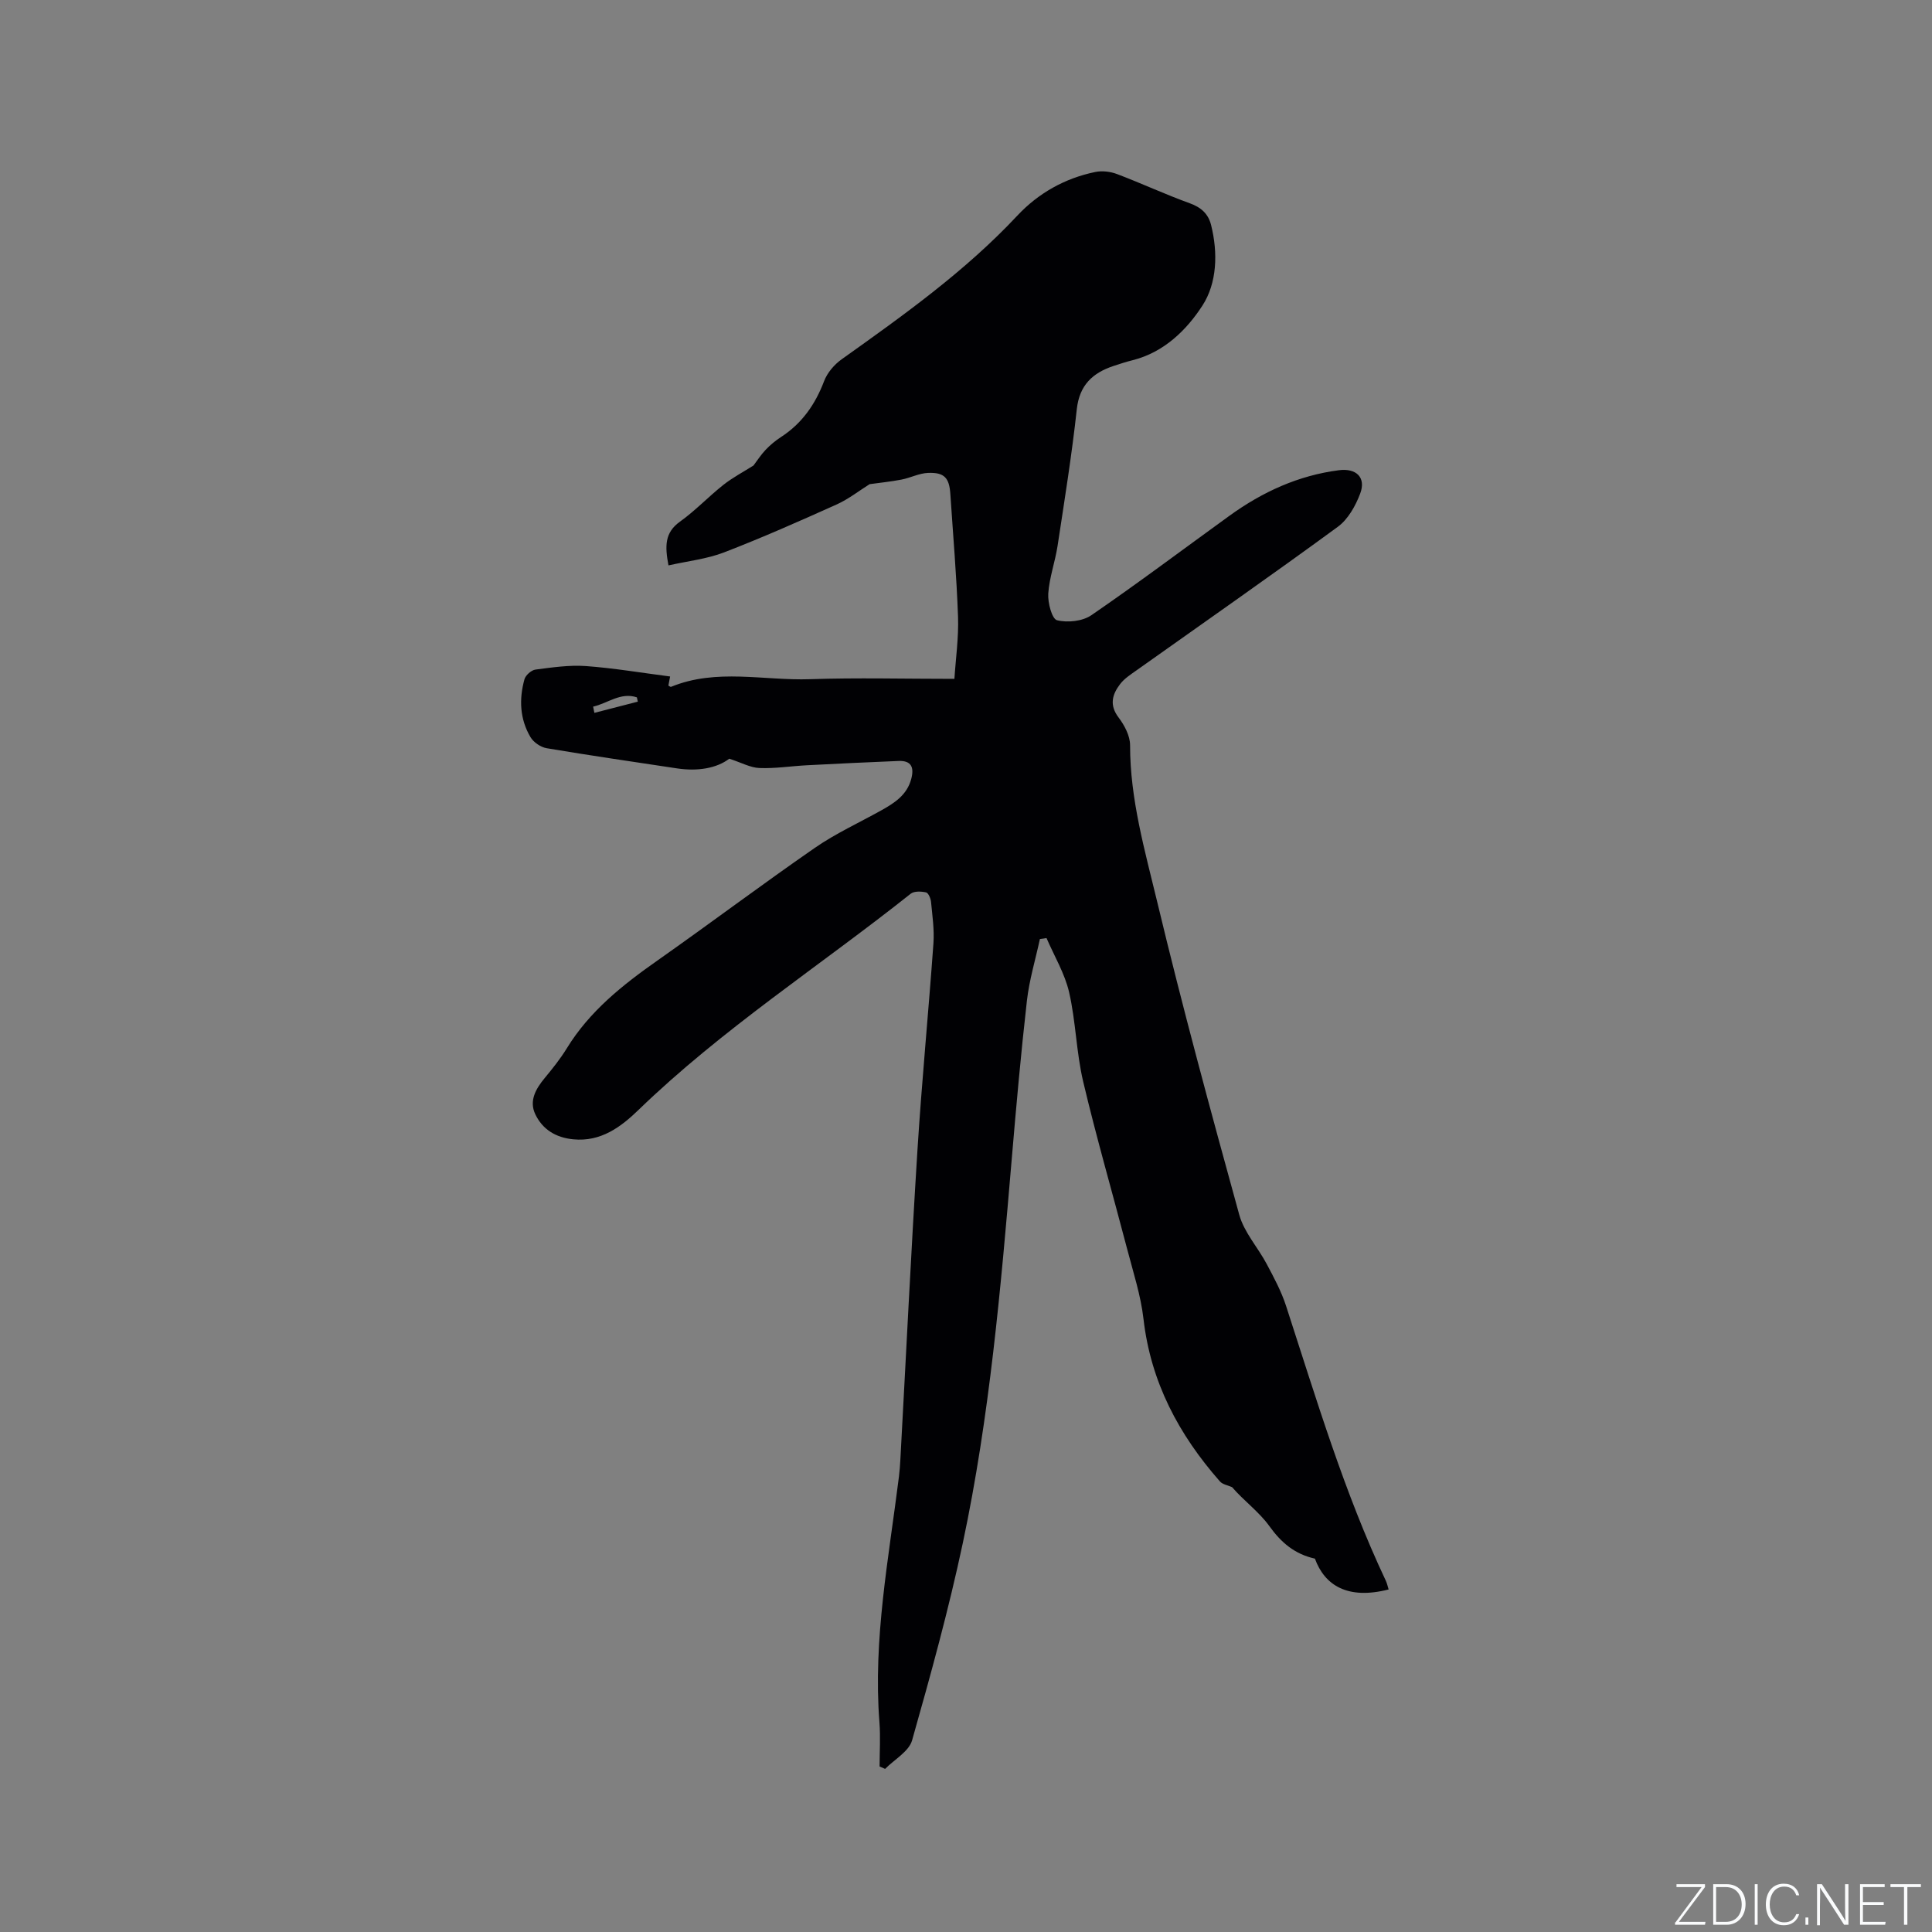 <svg enable-background="new 0 0 400 400" viewBox="0 0 400 400" xmlns="http://www.w3.org/2000/svg"><rect x="0" y="0" width="400" height="400" fill="#808080" stroke="none"/><g fill="#fafbfc"><path d="m346.9 398 5.4-7.3h-5.2v-.6h5.9v.6l-5.4 7.2h5.5l-.1.6h-6.2v-.5z"/><path d="m354.7 390.1h2.8c2.3 0 3.9 1.6 3.9 4.1s-1.6 4.3-3.9 4.3h-2.8zm.6 7.8h2c2.2 0 3.3-1.6 3.3-3.6 0-1.8-1-3.6-3.3-3.6h-2z"/><path d="m363.9 390.1v8.4h-.6v-8.4z"/><path d="m372.5 396.3c-.4 1.3-1.4 2.3-3.2 2.3-2.4 0-3.7-1.9-3.7-4.3 0-2.3 1.2-4.3 3.7-4.3 1.8 0 2.9 1 3.2 2.4h-.6c-.4-1.1-1.1-1.8-2.5-1.8-2.1 0-3 1.9-3 3.7s.9 3.7 3 3.7c1.4 0 2.1-.7 2.5-1.7z"/><path d="m373.8 398.5v-1.5h.6v1.5z"/><path d="m376.2 398.5v-8.4h1c1.3 2 4.4 6.7 4.9 7.6-.1-1.2-.1-2.4-.1-3.8v-3.8h.7v8.4h-.9c-1.2-1.9-4.4-6.8-5-7.7.1 1.1 0 2.3 0 3.9v3.9h-.6z"/><path d="m390 394.4h-4.3v3.5h4.7l-.1.6h-5.2v-8.4h5.1v.6h-4.5v3.1h4.3z"/><path d="m394.2 390.7h-2.8v-.6h6.3v.6h-2.8v7.8h-.7z"/></g><path d="m182.11 365.73c0-3.04.2-6.1-.03-9.12-1.35-17.19 1.93-34.01 4.04-50.92.14-1.15.23-2.32.29-3.48 1.17-21.38 2.2-42.76 3.54-64.12.9-14.28 2.29-28.53 3.31-42.81.2-2.83-.23-5.71-.5-8.56-.07-.71-.55-1.85-1.03-1.96-1.01-.22-2.46-.29-3.17.27-18.79 14.93-39.05 28.01-56.4 44.8-3.59 3.47-7.76 6.63-13.5 6.05-3.63-.36-6.33-2.06-7.82-5.16-1.35-2.79.08-5.29 1.95-7.54 1.62-1.96 3.22-3.96 4.55-6.12 4.71-7.69 11.53-13.11 18.78-18.2 10.92-7.68 21.59-15.71 32.57-23.31 4.33-3 9.2-5.22 13.82-7.8 2.72-1.52 5.27-3.17 6.15-6.47.63-2.36.07-3.83-2.6-3.73-6.33.25-12.67.56-19 .89-3.28.17-6.56.7-9.82.57-1.89-.07-3.75-1.12-6.25-1.93-2.64 2.01-6.58 2.64-10.8 2.01-9.01-1.36-18.03-2.67-27.01-4.18-1.23-.21-2.7-1.21-3.34-2.28-2.22-3.73-2.4-7.87-1.26-11.98.23-.85 1.43-1.91 2.29-2.02 3.45-.45 6.97-.97 10.41-.73 5.79.42 11.55 1.4 17.46 2.16-.1.51-.23 1.2-.36 1.89.21.1.44.31.56.25 9.41-3.87 19.19-1.25 28.79-1.58 9.73-.33 19.48-.07 29.87-.07.26-4.09.9-8.49.75-12.86-.3-8.47-1.03-16.93-1.59-25.39-.22-3.37-1.23-4.52-4.62-4.39-1.84.07-3.63 1.02-5.48 1.38-2.23.43-4.51.66-6.61.95-2.18 1.36-4.35 3.08-6.8 4.19-7.72 3.47-15.46 6.9-23.35 9.94-3.56 1.37-7.5 1.79-11.5 2.69-.75-4-.8-6.78 2.38-9.06 3.18-2.27 5.9-5.17 8.97-7.6 1.92-1.52 4.13-2.68 6.25-4.02.76-1 1.54-2.23 2.52-3.26.94-.99 2.03-1.89 3.18-2.64 4.35-2.82 7.09-6.76 8.92-11.57.66-1.74 2.11-3.44 3.65-4.53 12.78-9.11 25.55-18.19 36.36-29.74 4.34-4.64 9.83-7.73 16.12-9.03 1.44-.3 3.16-.09 4.55.44 5.05 1.91 9.95 4.2 15.02 6.03 2.36.85 3.84 2.19 4.42 4.5 1.45 5.78 1.23 12.02-1.78 16.67-3.26 5.05-7.96 9.69-14.44 11.32-1.33.33-2.65.76-3.95 1.19-4.34 1.44-7.08 3.95-7.63 8.96-1.03 9.46-2.55 18.88-3.98 28.29-.51 3.33-1.71 6.57-1.93 9.9-.12 1.88.77 5.24 1.81 5.5 2.19.55 5.29.22 7.12-1.04 9.69-6.65 19.1-13.73 28.63-20.62 6.8-4.91 14.23-8.32 22.64-9.4 3.54-.45 5.64 1.48 4.39 4.82-.96 2.55-2.52 5.35-4.64 6.9-13.77 10.08-27.77 19.84-41.68 29.72-1.2.85-2.52 1.7-3.39 2.84-1.63 2.13-2.28 4.34-.32 6.92 1.22 1.61 2.38 3.8 2.38 5.73-.01 11.18 3.07 21.84 5.63 32.49 5.2 21.7 11.05 43.24 16.98 64.75 1.01 3.65 3.87 6.76 5.7 10.22 1.48 2.79 3 5.61 3.97 8.59 6.26 19.22 12.02 38.62 20.68 56.97.26.56.38 1.18.57 1.78-8.49 2.17-13.24-.85-15.26-6.38-4.19-.94-6.97-3.3-9.43-6.73-2.15-2.99-5.31-5.26-7.72-8.07-.85-.39-1.96-.55-2.52-1.19-8.51-9.67-14.32-20.56-15.82-33.62-.56-4.89-2.13-9.68-3.38-14.48-3.02-11.56-6.36-23.05-9.11-34.68-1.43-6.06-1.52-12.43-2.91-18.49-.9-3.89-3.07-7.49-4.68-11.22-.46.07-.91.14-1.37.2-.92 4.25-2.2 8.47-2.69 12.77-1.24 10.94-2.22 21.91-3.15 32.89-2.26 26.59-4.56 53.19-10.11 79.34-2.92 13.76-6.67 27.35-10.51 40.89-.66 2.32-3.67 3.97-5.59 5.92-.37-.16-.76-.33-1.14-.5zm-59.31-219.43c.09.43.17.86.26 1.29 3-.77 5.99-1.54 8.99-2.32-.06-.3-.13-.6-.19-.89-3.37-1.13-6.05 1.25-9.06 1.92z" fill="#010104"/></svg>